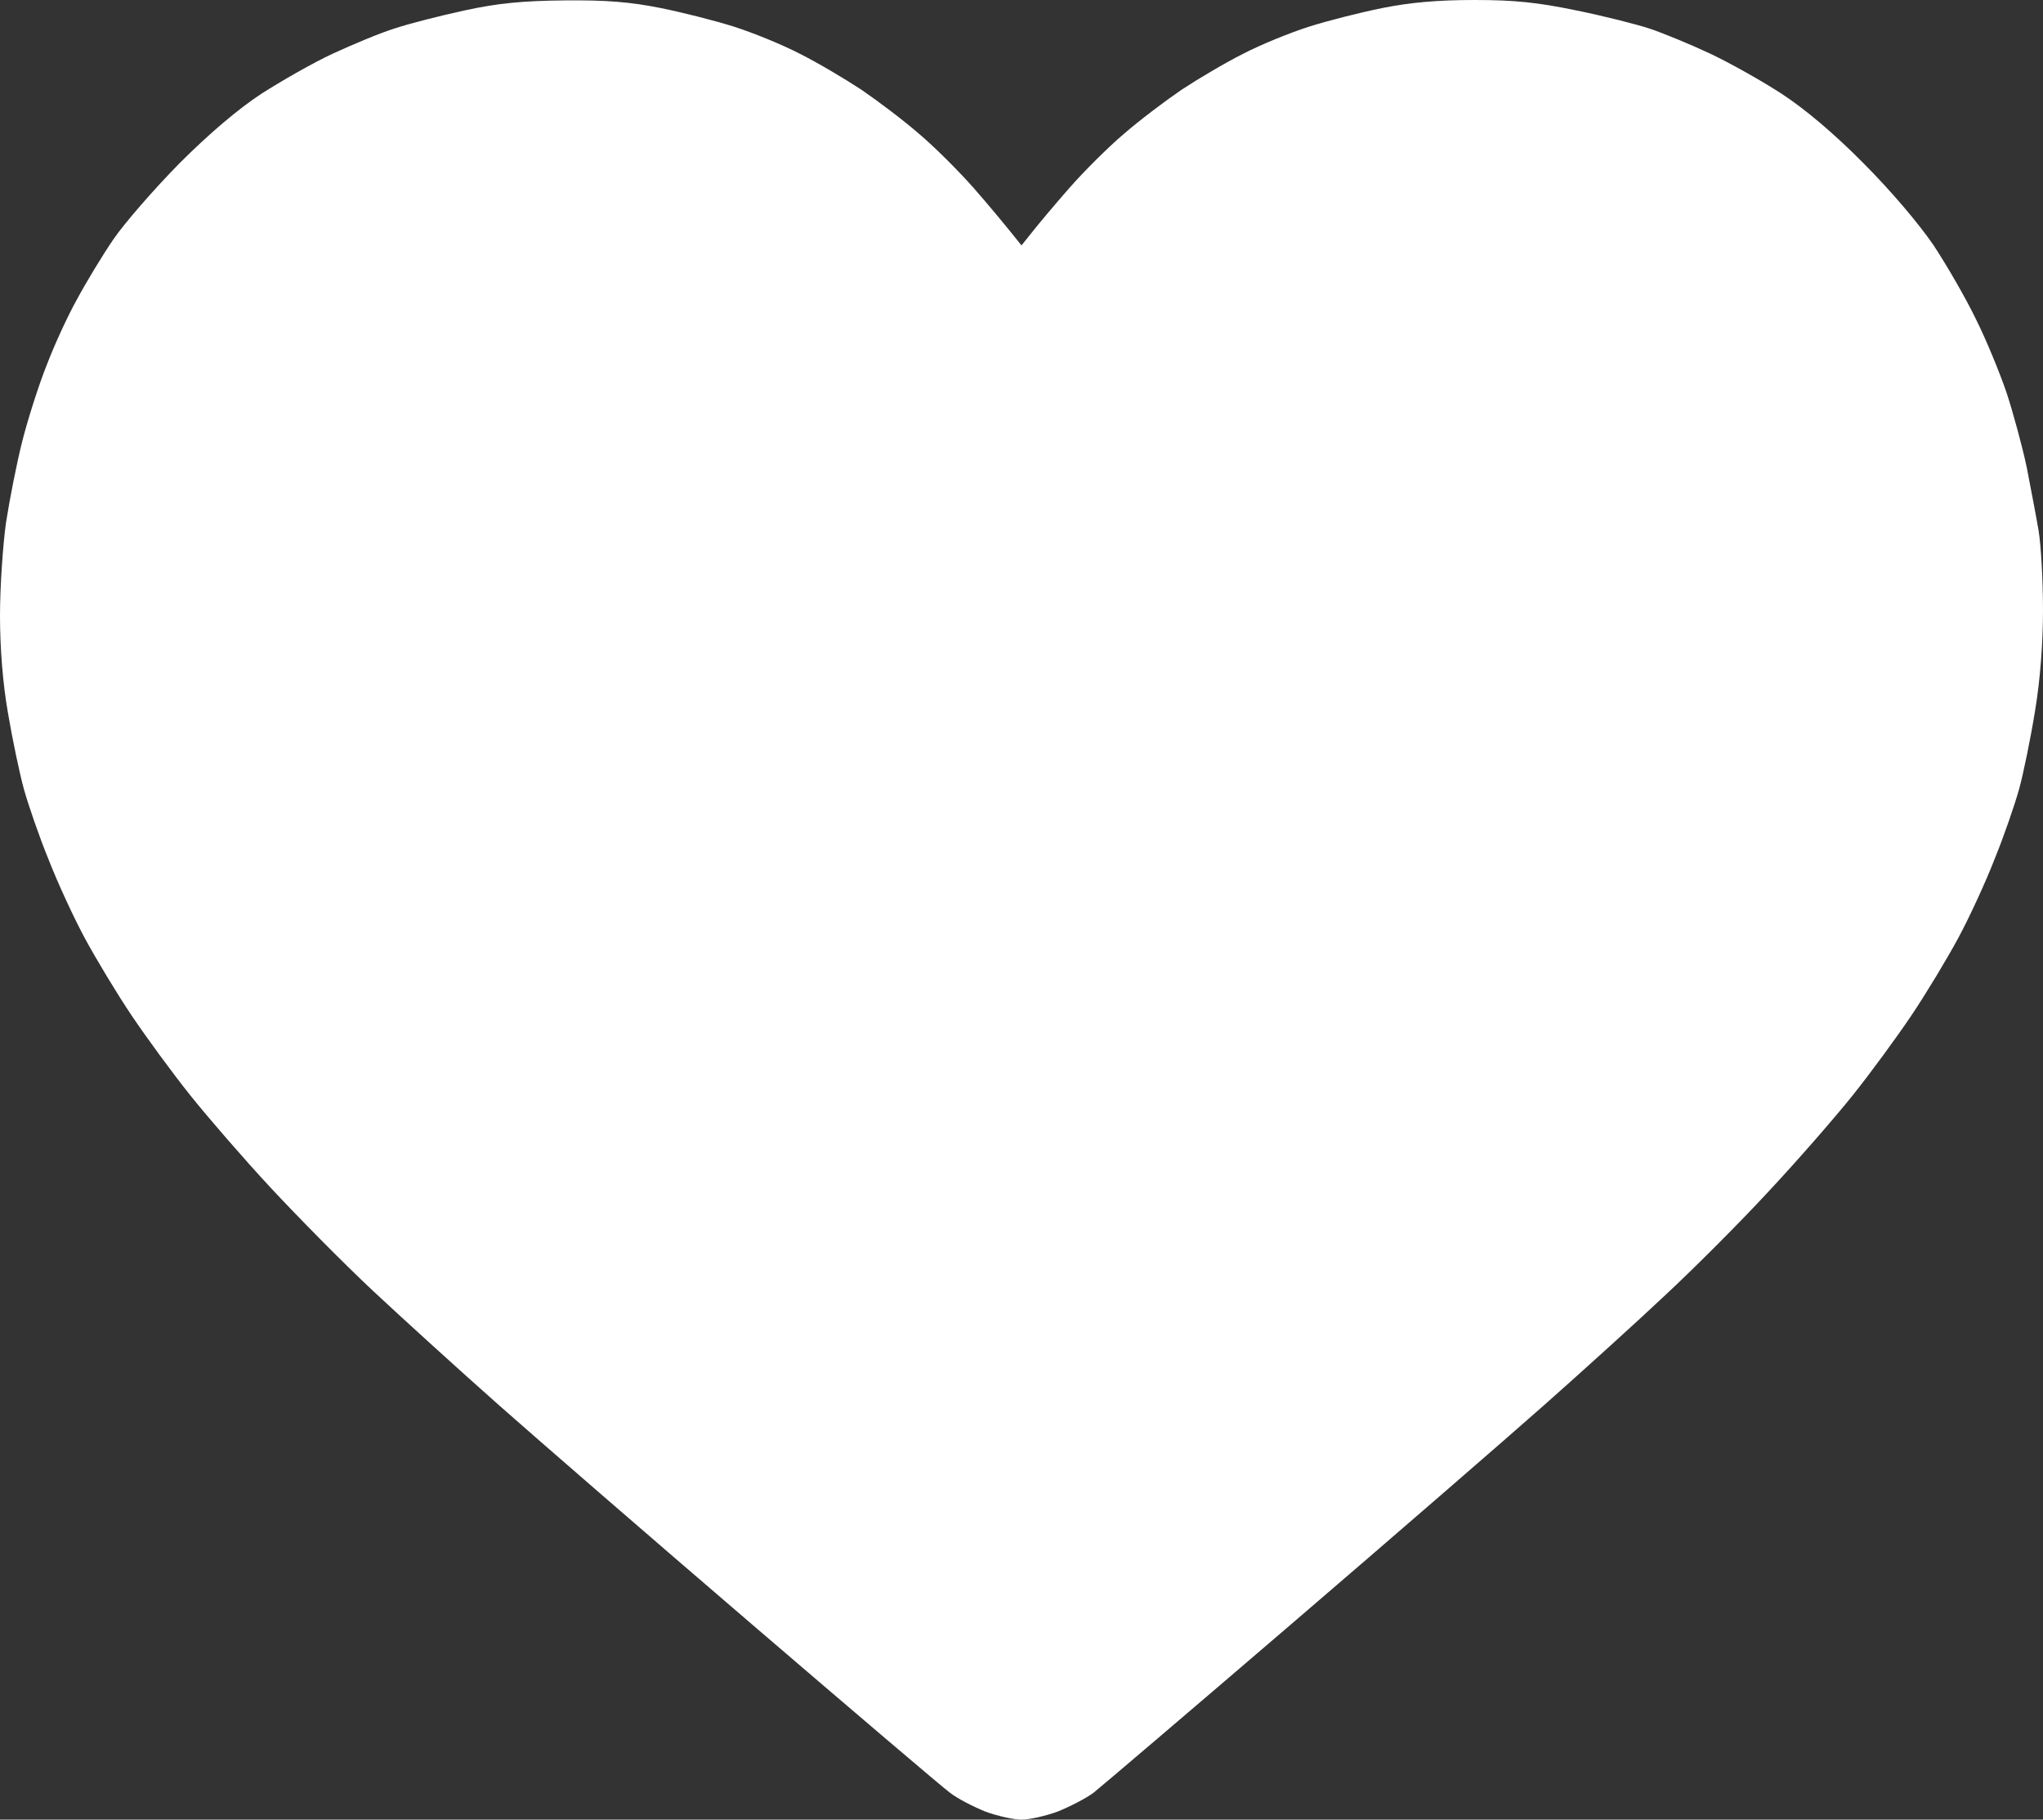 <?xml version="1.0" encoding="UTF-8"?> <svg xmlns="http://www.w3.org/2000/svg" width="512" height="456" viewBox="0 0 512 456" fill="none"><rect x="0" y="0" width="512" height="456" fill="#333333" stroke="none"/><path d="M116.5 2.6C110.5 3.9 102.6 5.9 99 7.1C95.4 8.2 88.5 11.1 83.5 13.4C78.5 15.7 70.5 20.3 65.5 23.5C59.7 27.3 52.4 33.5 45 40.9C38.7 47.3 31.2 55.9 28.4 60C25.6 64.1 21.5 70.9 19.3 75C17 79.1 13.6 86.5 11.7 91.5C9.7 96.5 7 105 5.6 110.5C4.2 116 2.4 125.2 1.5 131C0.7 136.8 0 147.2 0 154.3C0 162.4 0.7 171.3 2 178.7C3.1 185.2 4.9 193.8 6 197.8C7.1 201.7 9.8 209.6 12.1 215.2C14.3 220.9 18.4 229.8 21.2 235C24 240.2 29.3 249 33 254.5C36.7 260 43.3 269 47.7 274.5C52.1 280 61.1 290.4 67.7 297.5C74.3 304.6 85.9 316.4 93.6 323.6C101.2 330.7 115.4 343.6 125 352.1C134.6 360.6 163.2 385.4 188.5 407.1C213.8 428.8 236.1 447.8 238 449.2C239.9 450.7 244 452.8 247 454C250 455.1 254.1 456 256 456C257.9 456 262 455.1 265 454C268 452.8 272.1 450.7 274 449.3C275.9 447.8 298.2 428.8 323.5 407.1C348.8 385.4 377.4 360.6 387 352.1C396.6 343.6 410.3 331.2 417.4 324.5C424.5 317.9 436.2 306.2 443.3 298.5C450.5 290.8 459.9 280 464.3 274.5C468.7 269 475.3 260 479 254.5C482.7 249 488 240.2 490.8 235C493.6 229.8 497.7 220.9 499.9 215.2C502.2 209.6 504.9 201.7 506 197.8C507.1 193.8 508.9 185 510 178.2C511.3 170.4 512 161.2 512 152.8C512 145.5 511.5 136.6 510.9 133C510.3 129.4 508.9 122.2 507.9 117C506.8 111.8 504.5 103.4 502.9 98.5C501.2 93.5 497.8 85.2 495.2 80C492.7 74.8 487.9 66.5 484.6 61.5C481 56.2 473.9 47.8 467 40.9C459.7 33.5 452.2 27.2 446.5 23.5C441.6 20.3 433.4 15.7 428.5 13.4C423.6 11.1 416.8 8.3 413.5 7.2C410.2 6.1 401.9 4 395 2.6C385.3 0.6 379.6 0 369.5 0C360.4 0 353.5 0.6 346.5 2C341 3.1 332.7 5.2 328 6.7C323.3 8.2 315.9 11.2 311.5 13.5C307.1 15.7 300.2 19.8 296.1 22.5C292 25.3 285.5 30.2 281.6 33.6C277.7 36.9 271.6 43 268 47.1C264.4 51.2 260.3 56.1 258.8 58L256 61.5C251.7 56.1 247.6 51.2 244 47.1C240.4 43 234.3 36.9 230.4 33.6C226.5 30.2 220 25.3 215.9 22.5C211.8 19.8 204.9 15.7 200.5 13.5C196.1 11.2 188.7 8.2 184 6.7C179.3 5.2 171 3.1 165.5 2C158 0.5 152 3.7998e-07 141.5 0.1C131 0.2 124.8 0.8 116.5 2.6Z" fill="white"></path></svg> 